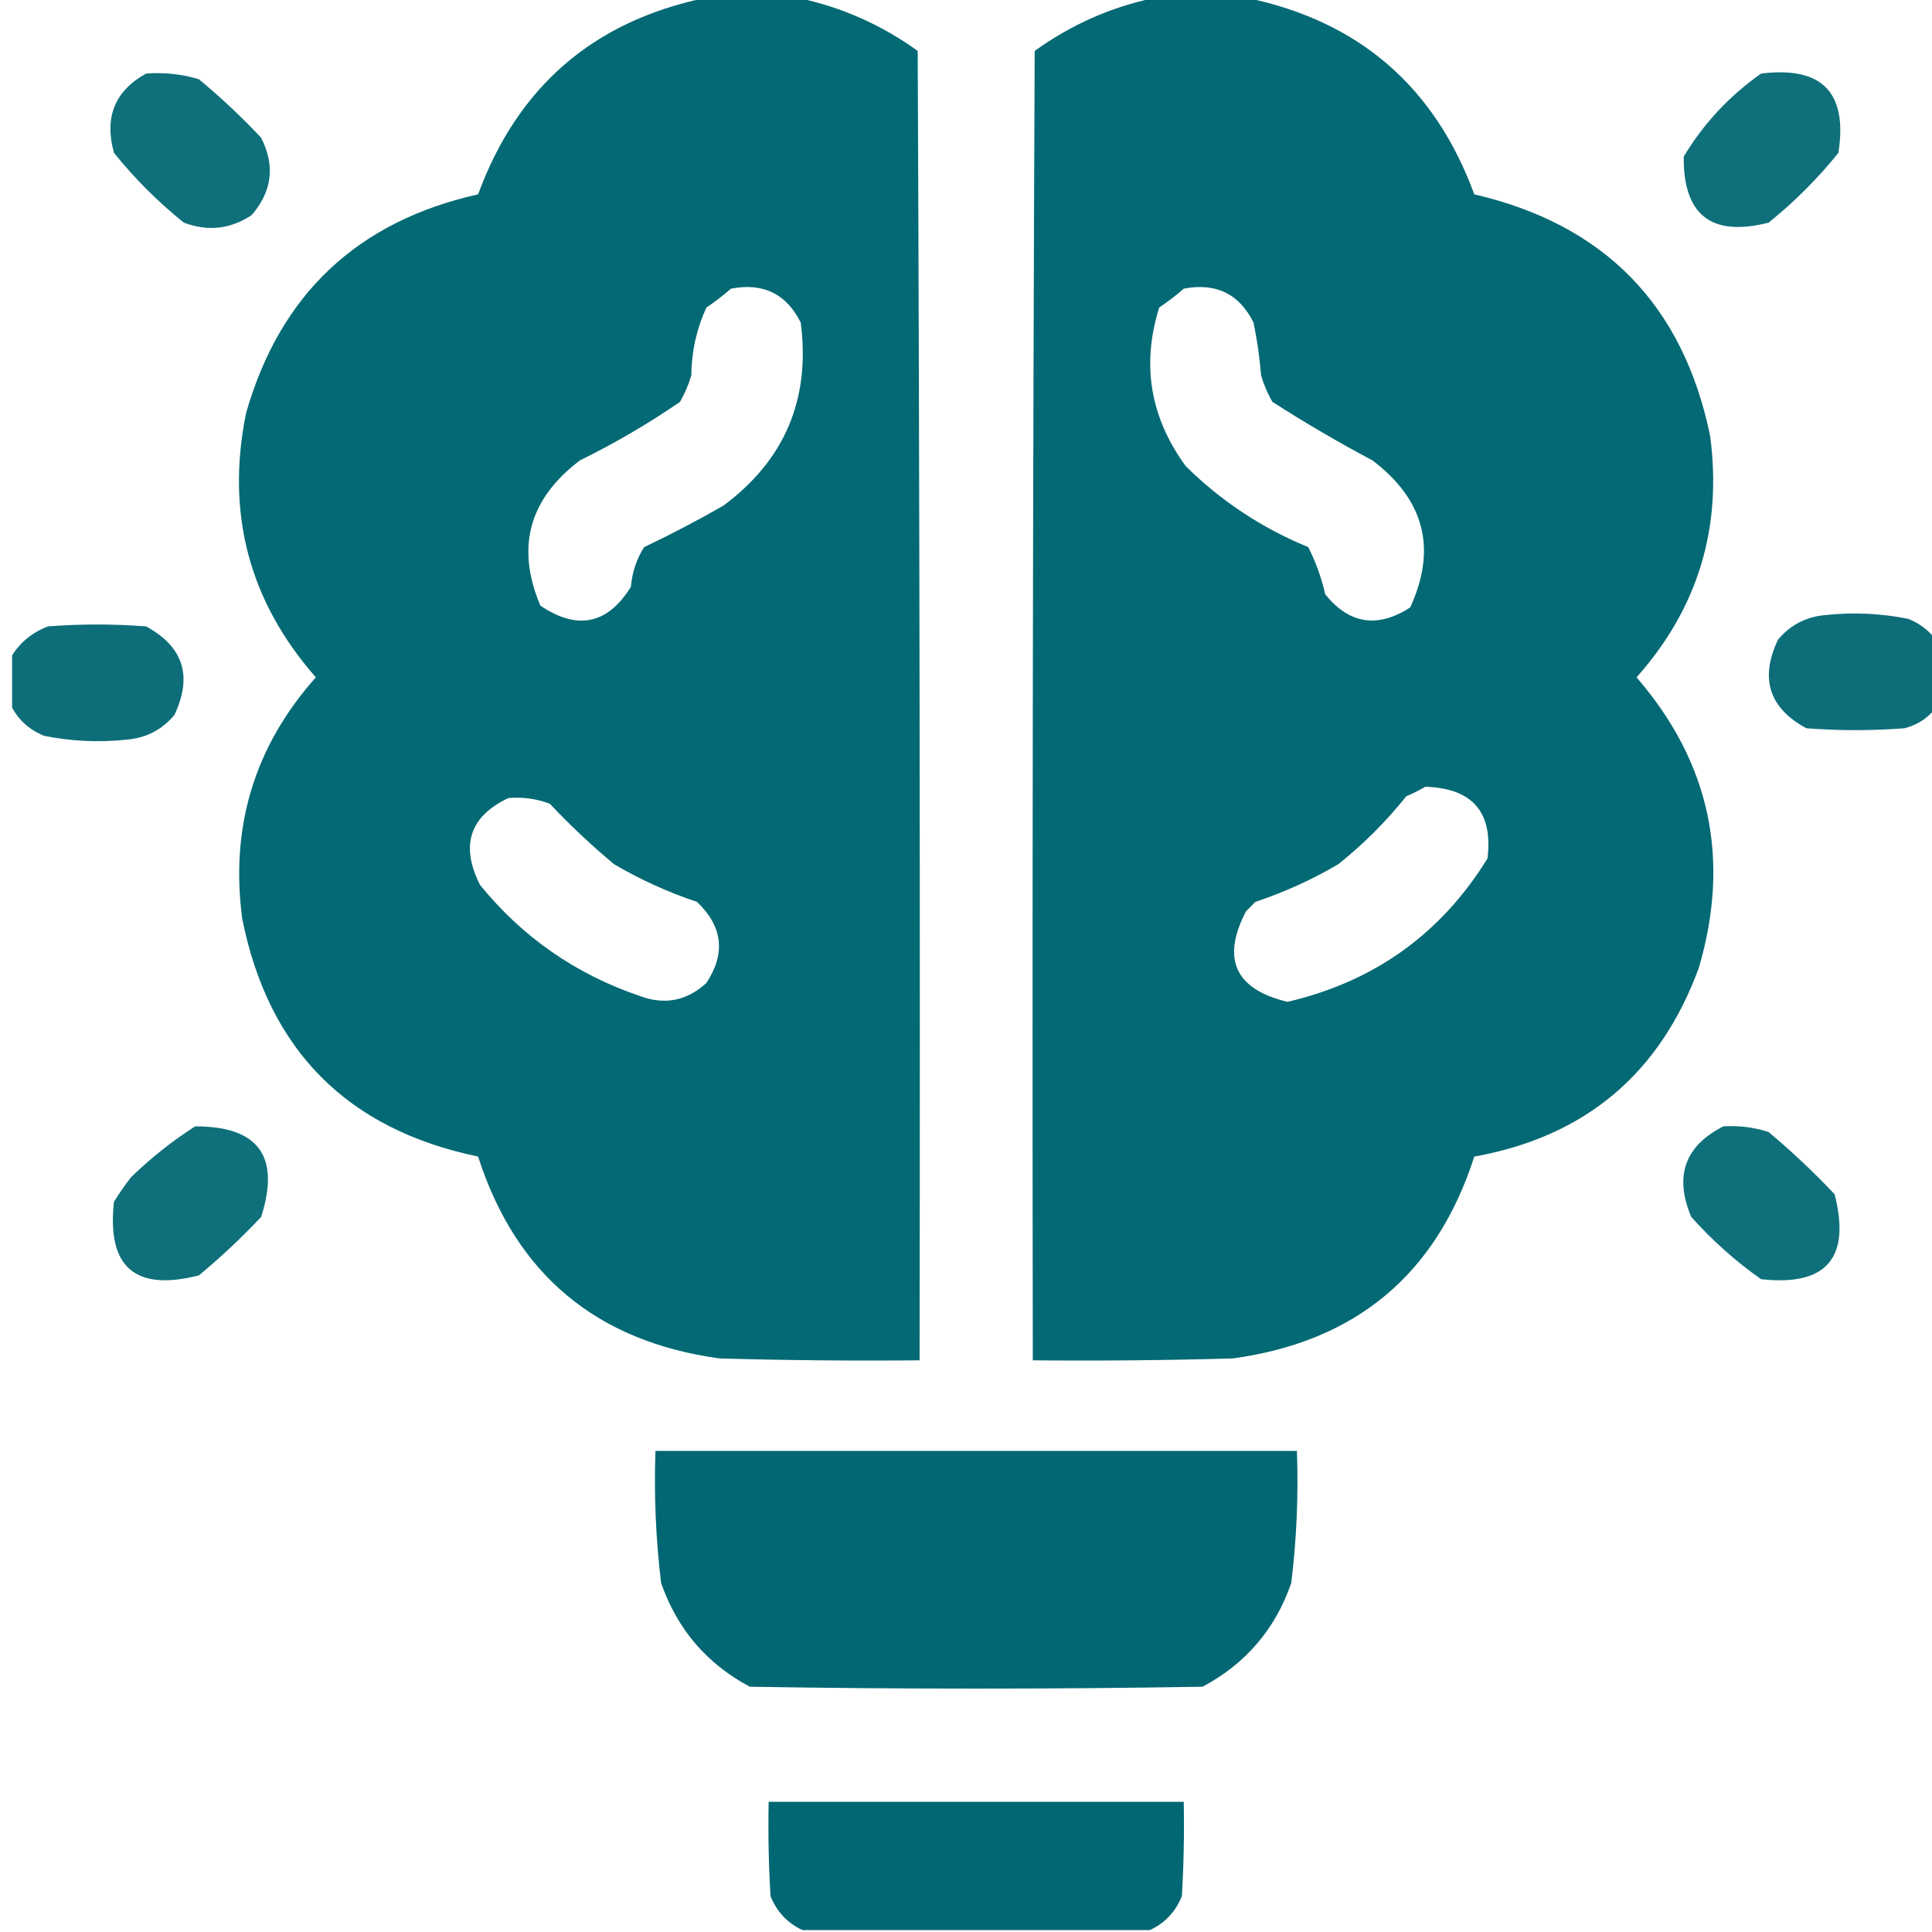 <?xml version="1.0" encoding="UTF-8"?> <svg xmlns="http://www.w3.org/2000/svg" width="80" height="80" viewBox="0 0 80 80" fill="none"><g clip-path="url(#clip0_741_562)"><path opacity="0.987" fill-rule="evenodd" clip-rule="evenodd" d="M29.172 -0.078C30.474 -0.078 31.776 -0.078 33.078 -0.078C34.86 0.3 36.501 1.029 38 2.109C38.078 20.182 38.105 38.255 38.078 56.328C35.318 56.354 32.557 56.328 29.797 56.25C24.697 55.552 21.364 52.766 19.797 47.891C14.375 46.766 11.12 43.484 10.031 38.047C9.524 34.232 10.54 30.899 13.078 28.047C10.312 24.898 9.348 21.252 10.188 17.109C11.594 12.187 14.797 9.166 19.797 8.047C21.43 3.601 24.555 0.892 29.172 -0.078ZM30.266 11.953C31.602 11.697 32.566 12.166 33.157 13.359C33.566 16.523 32.499 19.049 29.953 20.938C28.884 21.55 27.791 22.123 26.672 22.656C26.359 23.149 26.177 23.696 26.125 24.297C25.162 25.853 23.912 26.113 22.375 25.078C21.356 22.664 21.903 20.658 24.016 19.062C25.455 18.356 26.835 17.549 28.157 16.641C28.356 16.294 28.512 15.93 28.625 15.547C28.635 14.561 28.843 13.623 29.25 12.734C29.614 12.49 29.952 12.229 30.266 11.953ZM21.047 33.047C21.642 32.994 22.215 33.072 22.766 33.281C23.596 34.163 24.481 34.996 25.422 35.781C26.51 36.422 27.656 36.943 28.86 37.344C29.927 38.357 30.057 39.477 29.25 40.703C28.446 41.44 27.535 41.623 26.516 41.25C23.852 40.349 21.638 38.812 19.875 36.641C19.054 35.009 19.445 33.811 21.047 33.047Z" fill="#016773"></path><path opacity="0.987" fill-rule="evenodd" clip-rule="evenodd" d="M47.766 -0.078C49.068 -0.078 50.37 -0.078 51.672 -0.078C56.289 0.892 59.414 3.601 61.047 8.047C66.44 9.3 69.696 12.633 70.812 18.047C71.32 21.862 70.304 25.195 67.766 28.047C70.809 31.569 71.668 35.579 70.344 40.078C68.736 44.462 65.637 47.066 61.047 47.891C59.48 52.766 56.147 55.552 51.047 56.25C48.287 56.328 45.527 56.354 42.766 56.328C42.74 38.255 42.766 20.182 42.844 2.109C44.343 1.029 45.984 0.3 47.766 -0.078ZM49.016 11.953C50.352 11.697 51.315 12.166 51.906 13.359C52.056 14.082 52.16 14.811 52.219 15.547C52.332 15.93 52.488 16.294 52.688 16.641C54.036 17.506 55.416 18.314 56.828 19.062C58.989 20.698 59.51 22.729 58.391 25.156C57.039 26.024 55.867 25.842 54.875 24.609C54.718 23.921 54.483 23.27 54.172 22.656C52.251 21.866 50.559 20.747 49.094 19.297C47.624 17.278 47.26 15.091 48 12.734C48.364 12.49 48.702 12.229 49.016 11.953ZM59.016 32.578C60.969 32.636 61.829 33.626 61.594 35.547C59.67 38.665 56.91 40.644 53.312 41.484C51.142 40.962 50.569 39.712 51.594 37.734C51.724 37.604 51.854 37.474 51.984 37.344C53.188 36.943 54.334 36.422 55.422 35.781C56.464 34.948 57.401 34.011 58.234 32.969C58.518 32.85 58.778 32.72 59.016 32.578Z" fill="#016773"></path><path opacity="0.94" fill-rule="evenodd" clip-rule="evenodd" d="M6.047 3.047C6.797 2.988 7.526 3.066 8.235 3.281C9.141 4.031 10.001 4.839 10.813 5.703C11.399 6.857 11.269 7.924 10.422 8.906C9.544 9.49 8.607 9.594 7.61 9.219C6.533 8.351 5.57 7.387 4.719 6.328C4.311 4.856 4.754 3.763 6.047 3.047Z" fill="#016773"></path><path opacity="0.94" fill-rule="evenodd" clip-rule="evenodd" d="M72.922 3.047C75.446 2.732 76.514 3.826 76.125 6.328C75.274 7.387 74.311 8.351 73.235 9.219C70.868 9.821 69.696 8.909 69.719 6.484C70.546 5.111 71.614 3.965 72.922 3.047Z" fill="#016773"></path><path opacity="0.946" fill-rule="evenodd" clip-rule="evenodd" d="M80.422 26.953C80.422 27.578 80.422 28.203 80.422 28.828C80.124 29.516 79.603 29.959 78.86 30.156C77.505 30.26 76.151 30.26 74.797 30.156C73.25 29.317 72.86 28.093 73.625 26.484C74.135 25.878 74.786 25.539 75.579 25.469C76.733 25.344 77.879 25.396 79.016 25.625C79.67 25.889 80.139 26.331 80.422 26.953Z" fill="#016773"></path><path opacity="0.947" fill-rule="evenodd" clip-rule="evenodd" d="M0.422 29.141C0.422 28.516 0.422 27.891 0.422 27.266C0.779 26.642 1.3 26.2 1.984 25.938C3.339 25.833 4.693 25.833 6.047 25.938C7.594 26.776 7.984 28 7.219 29.609C6.709 30.216 6.058 30.555 5.266 30.625C4.111 30.75 2.965 30.698 1.828 30.469C1.174 30.205 0.705 29.762 0.422 29.141Z" fill="#016773"></path><path opacity="0.94" fill-rule="evenodd" clip-rule="evenodd" d="M8.079 46.641C10.706 46.634 11.617 47.884 10.813 50.391C10.001 51.255 9.141 52.062 8.235 52.812C5.593 53.485 4.421 52.469 4.719 49.766C4.934 49.413 5.169 49.075 5.422 48.75C6.25 47.945 7.136 47.242 8.079 46.641Z" fill="#016773"></path><path opacity="0.94" fill-rule="evenodd" clip-rule="evenodd" d="M71.36 46.641C72.001 46.599 72.626 46.677 73.235 46.875C74.202 47.686 75.113 48.545 75.969 49.453C76.641 52.095 75.626 53.267 72.922 52.969C71.866 52.225 70.902 51.366 70.032 50.391C69.318 48.703 69.76 47.453 71.36 46.641Z" fill="#016773"></path><path opacity="0.995" fill-rule="evenodd" clip-rule="evenodd" d="M27.141 60.078C35.995 60.078 44.849 60.078 53.703 60.078C53.768 61.911 53.69 63.734 53.469 65.547C52.807 67.459 51.583 68.891 49.797 69.844C43.547 69.948 37.297 69.948 31.047 69.844C29.266 68.895 28.042 67.463 27.375 65.547C27.155 63.734 27.077 61.911 27.141 60.078Z" fill="#016773"></path><path opacity="0.993" fill-rule="evenodd" clip-rule="evenodd" d="M47.609 79.922C42.818 79.922 38.026 79.922 33.234 79.922C32.613 79.638 32.17 79.169 31.906 78.516C31.828 77.215 31.802 75.912 31.828 74.609C37.557 74.609 43.286 74.609 49.016 74.609C49.041 75.912 49.016 77.215 48.938 78.516C48.674 79.169 48.231 79.638 47.609 79.922Z" fill="#016773"></path></g><defs><clipPath id="clip0_741_562"><rect width="80" height="80" fill="white" transform="translate(0.5)"></rect></clipPath></defs></svg> 